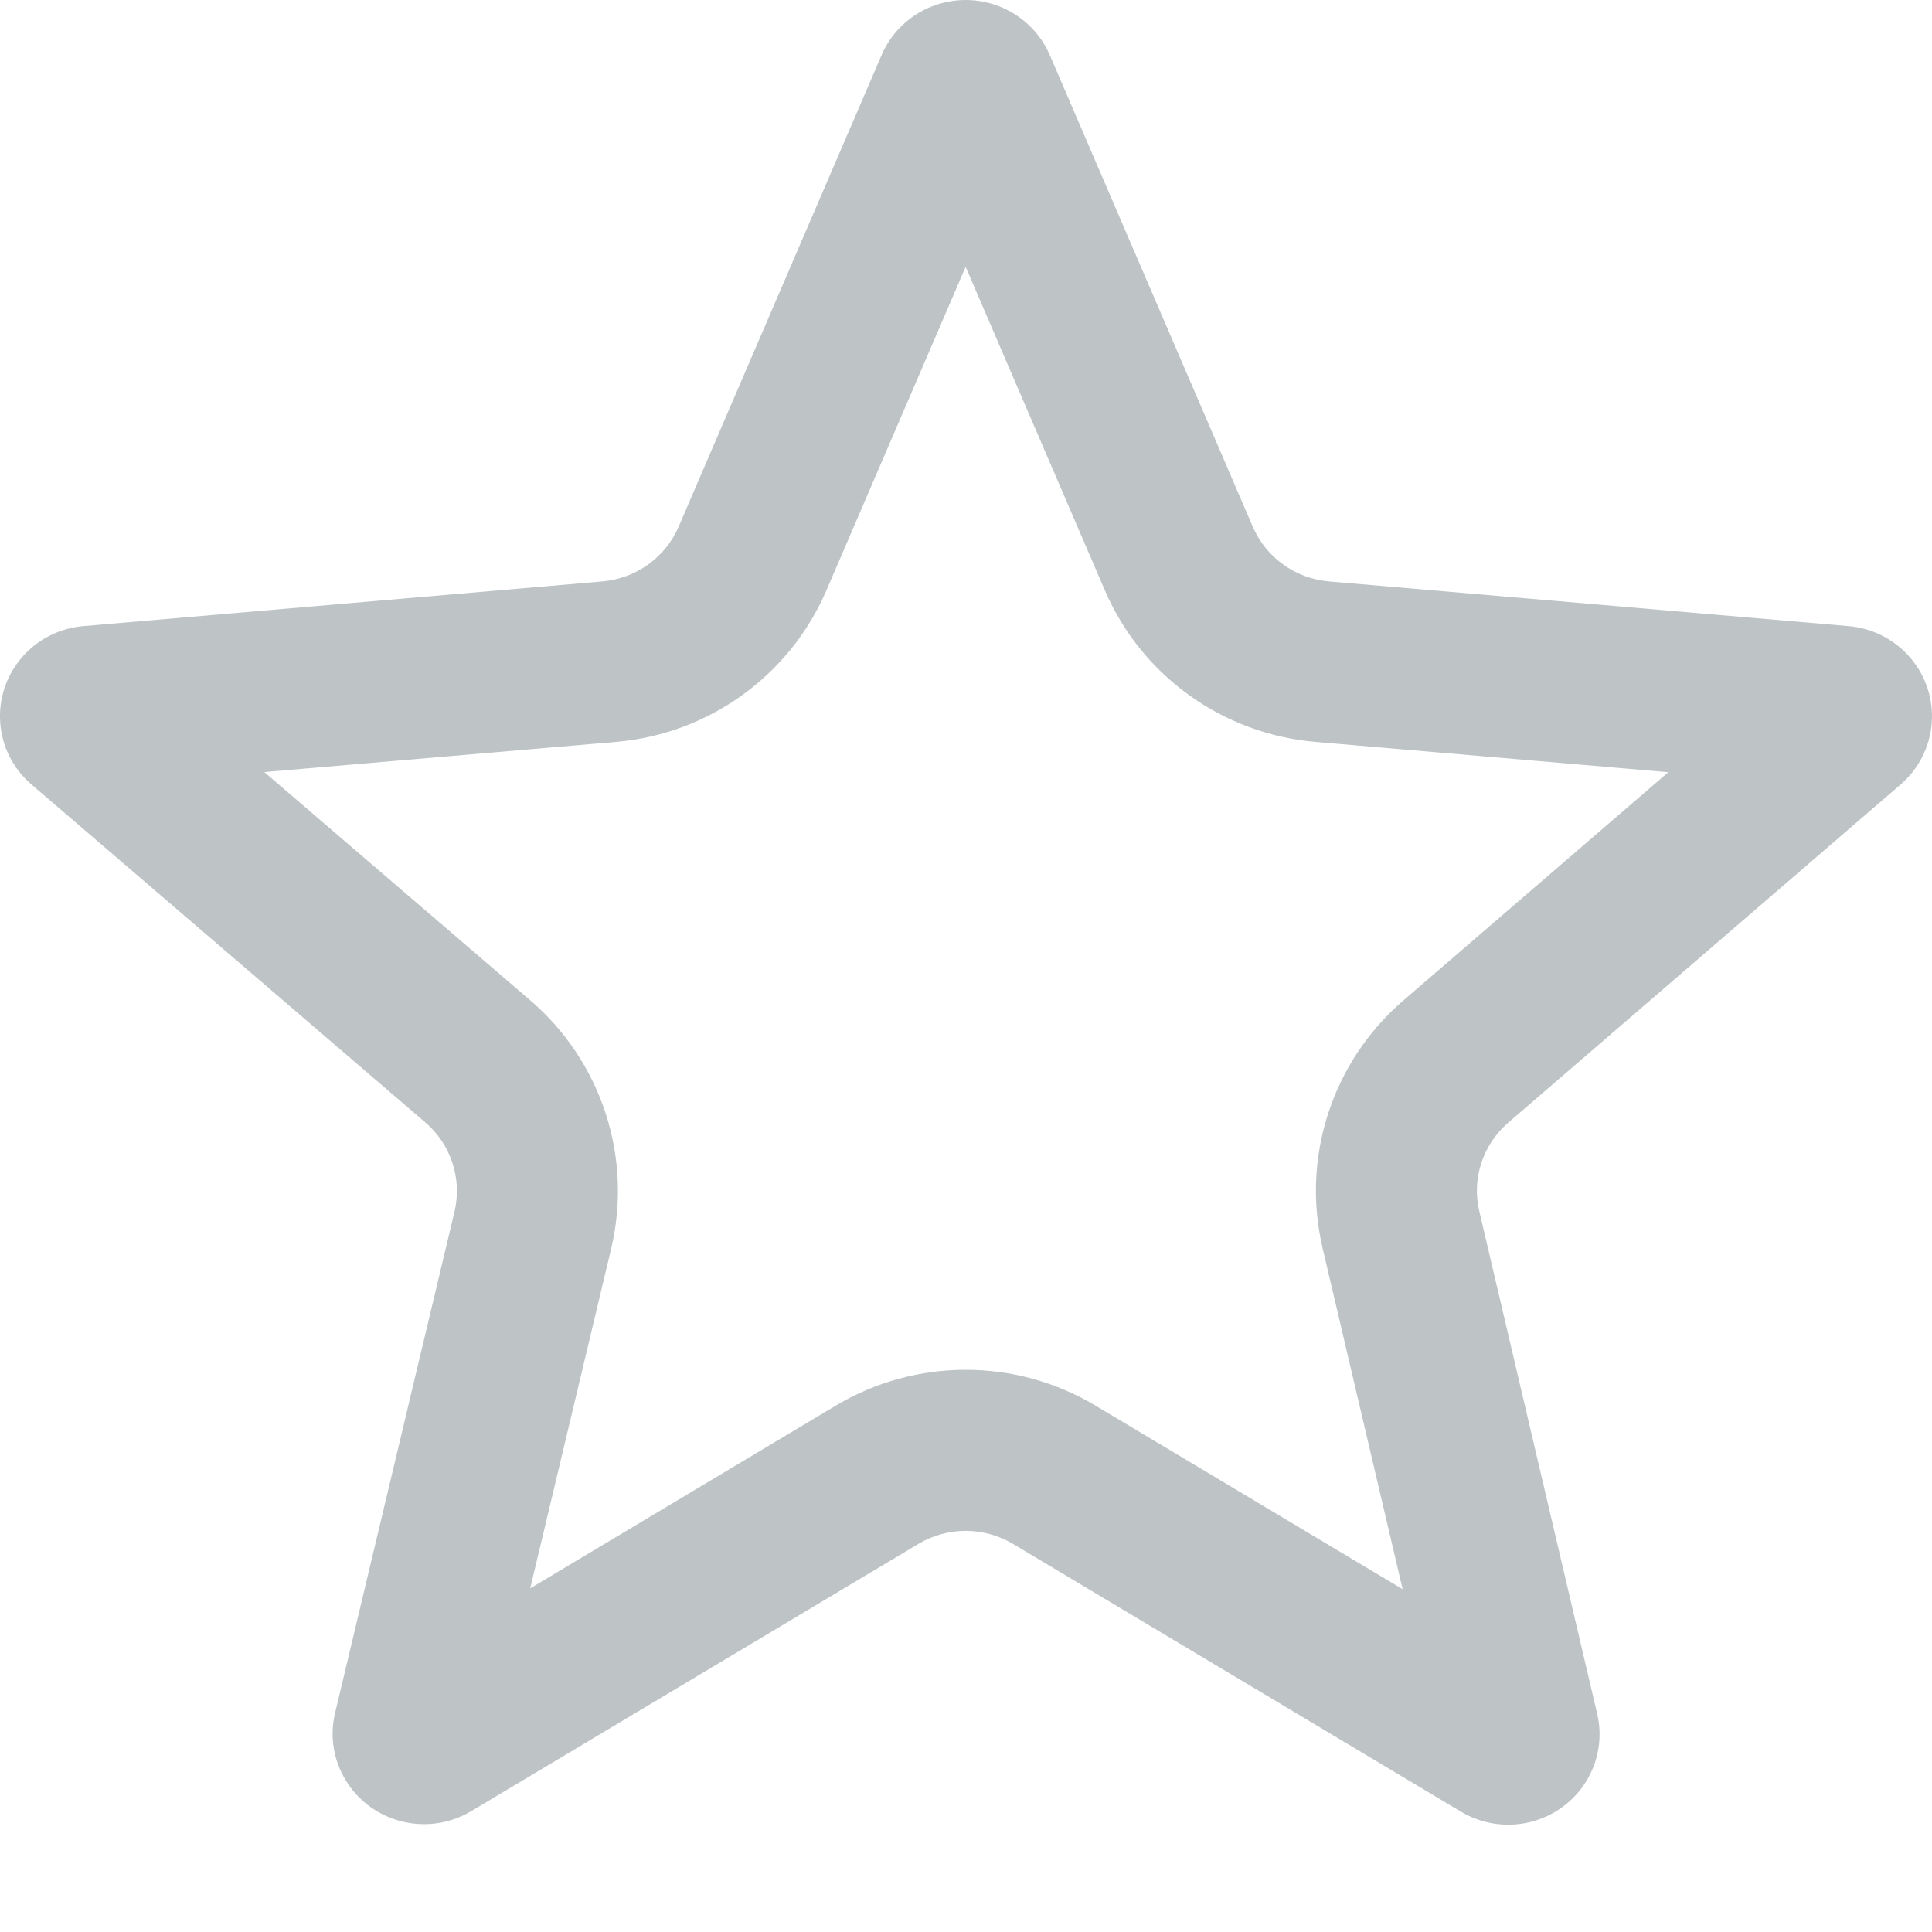 <svg width="16" height="16" viewBox="0 0 16 16" fill="none" xmlns="http://www.w3.org/2000/svg">
<path fill-rule="evenodd" clip-rule="evenodd" d="M4.391 13.154L6.921 11.641C7.584 11.245 8.411 11.245 9.073 11.641L11.616 13.161L10.953 10.336C10.775 9.579 11.036 8.791 11.62 8.287L13.816 6.395L10.892 6.144C10.129 6.078 9.456 5.6 9.15 4.889L7.997 2.21L6.844 4.889C6.538 5.6 5.866 6.078 5.103 6.144L2.189 6.394L4.391 8.284C4.98 8.789 5.242 9.582 5.061 10.343L4.391 13.154ZM3.903 14.999L7.606 12.786C7.846 12.642 8.148 12.642 8.389 12.786L12.098 15.003C12.267 15.104 12.469 15.136 12.661 15.092C13.069 14.998 13.322 14.595 13.227 14.192L12.251 10.031C12.187 9.761 12.28 9.479 12.491 9.297L15.74 6.497C15.888 6.369 15.98 6.19 15.997 5.996C16.033 5.584 15.725 5.221 15.308 5.185L11.006 4.815C10.727 4.791 10.485 4.617 10.375 4.362L8.694 0.456C8.617 0.278 8.474 0.136 8.294 0.06C7.909 -0.102 7.464 0.075 7.301 0.456L5.62 4.362C5.51 4.617 5.267 4.791 4.988 4.815L0.692 5.185C0.496 5.201 0.314 5.293 0.185 5.44C-0.089 5.753 -0.055 6.226 0.261 6.497L3.523 9.296C3.735 9.478 3.828 9.762 3.764 10.034L2.775 14.186C2.729 14.377 2.761 14.577 2.864 14.745C3.08 15.099 3.545 15.213 3.903 14.999Z" fill="#BEC4C6"/>
</svg>